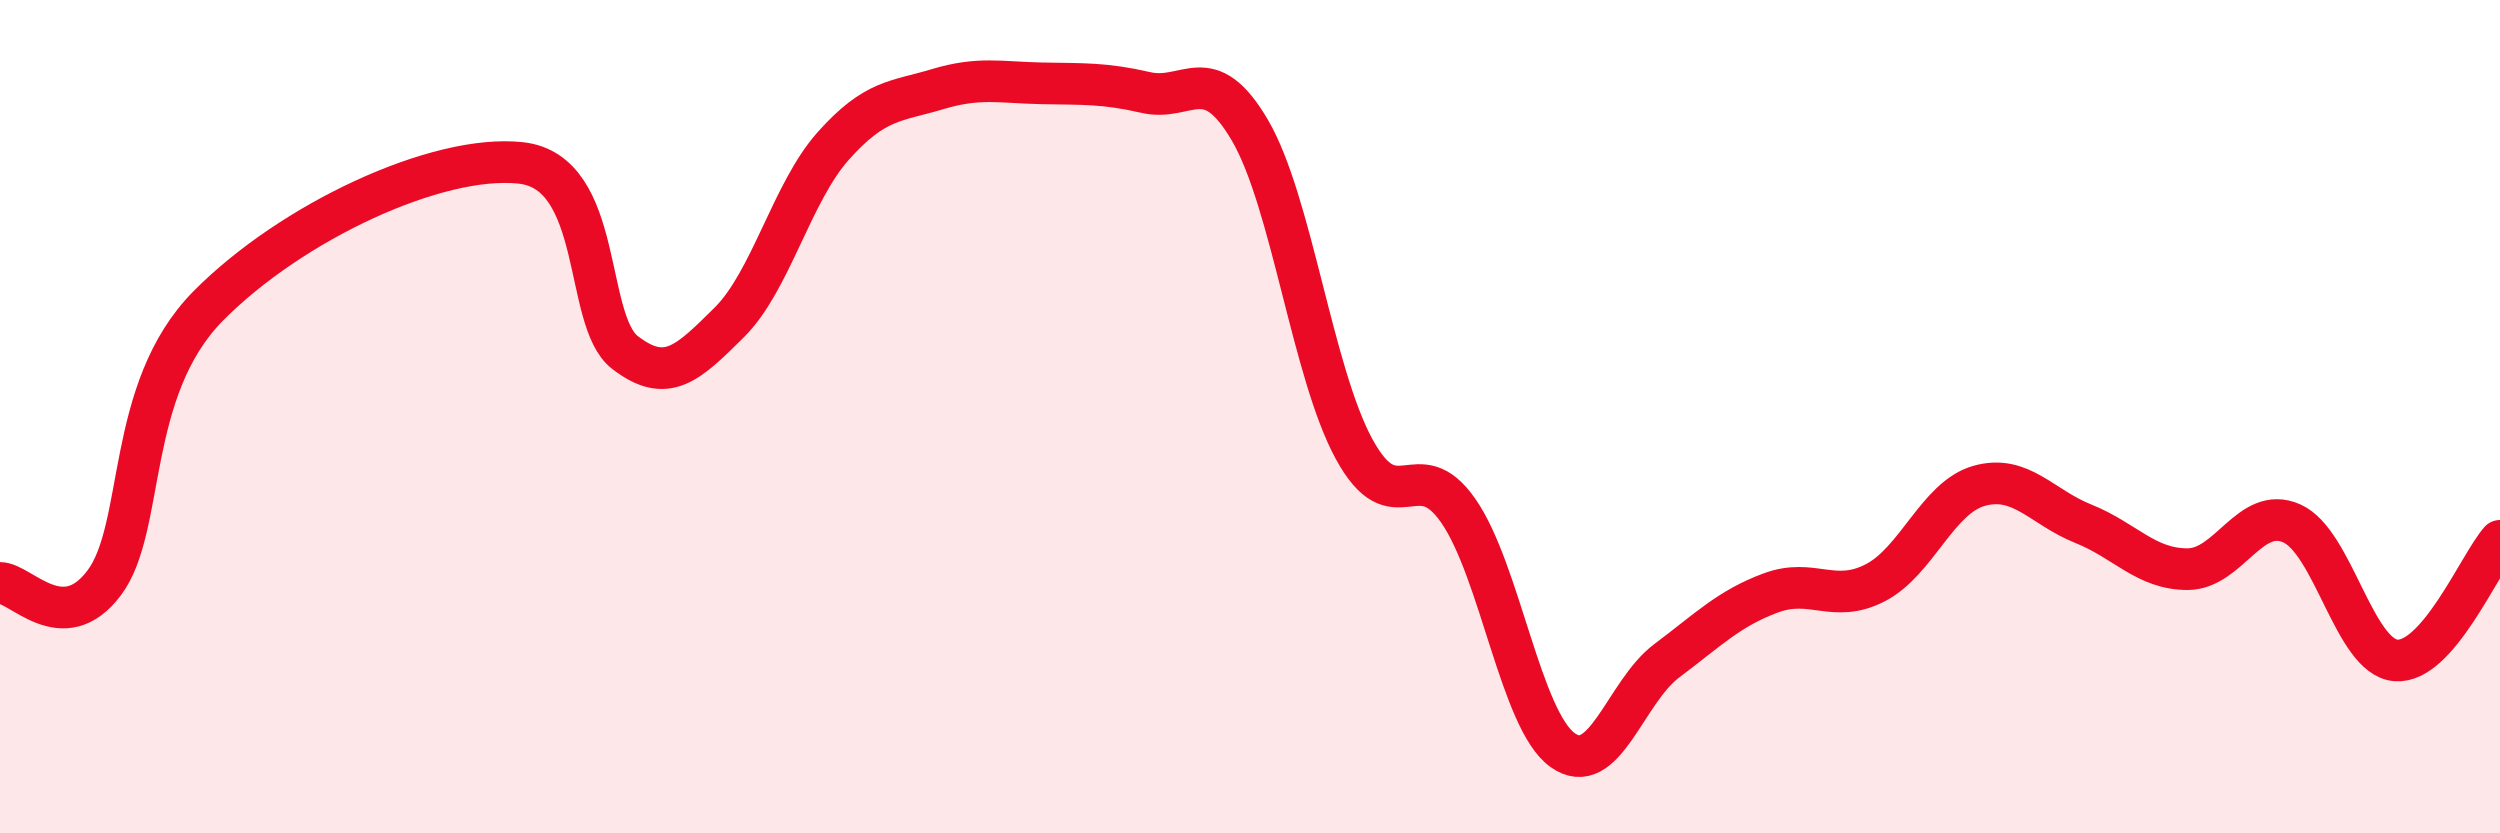 
    <svg width="60" height="20" viewBox="0 0 60 20" xmlns="http://www.w3.org/2000/svg">
      <path
        d="M 0,13.99 C 0.5,13.99 1.5,15.32 2.5,13.99 C 3.5,12.66 3,9.36 5,7.34 C 7,5.32 10.5,3.69 12.5,3.91 C 14.5,4.13 14,7.69 15,8.46 C 16,9.23 16.5,8.73 17.5,7.74 C 18.5,6.75 19,4.62 20,3.5 C 21,2.38 21.5,2.44 22.5,2.14 C 23.5,1.84 24,1.98 25,2 C 26,2.02 26.5,1.99 27.5,2.22 C 28.5,2.45 29,1.42 30,3.13 C 31,4.84 31.5,8.95 32.5,10.78 C 33.5,12.61 34,10.82 35,12.26 C 36,13.7 36.5,17.28 37.5,18 C 38.5,18.72 39,16.61 40,15.86 C 41,15.11 41.5,14.6 42.5,14.23 C 43.5,13.86 44,14.5 45,13.99 C 46,13.48 46.5,11.94 47.5,11.66 C 48.5,11.38 49,12.17 50,12.57 C 51,12.97 51.5,13.66 52.5,13.66 C 53.5,13.66 54,12.12 55,12.56 C 56,13 56.5,15.77 57.5,15.85 C 58.5,15.93 59.5,13.55 60,12.98L60 20L0 20Z"
        fill="#EB0A25"
        opacity="0.1"
        stroke-linecap="round"
        stroke-linejoin="round"
      />
      <path
        d="M 0,13.99 C 0.5,13.99 1.5,15.32 2.5,13.99 C 3.5,12.66 3,9.36 5,7.34 C 7,5.32 10.5,3.69 12.5,3.91 C 14.5,4.13 14,7.69 15,8.46 C 16,9.23 16.5,8.73 17.5,7.74 C 18.5,6.75 19,4.62 20,3.5 C 21,2.38 21.5,2.44 22.5,2.14 C 23.5,1.84 24,1.98 25,2 C 26,2.02 26.5,1.99 27.5,2.22 C 28.5,2.45 29,1.42 30,3.13 C 31,4.84 31.5,8.95 32.5,10.78 C 33.5,12.61 34,10.82 35,12.26 C 36,13.7 36.5,17.28 37.5,18 C 38.5,18.72 39,16.61 40,15.86 C 41,15.11 41.5,14.6 42.5,14.23 C 43.5,13.86 44,14.5 45,13.99 C 46,13.48 46.5,11.94 47.5,11.66 C 48.5,11.38 49,12.17 50,12.57 C 51,12.97 51.5,13.66 52.5,13.66 C 53.5,13.66 54,12.12 55,12.56 C 56,13 56.5,15.77 57.5,15.85 C 58.5,15.93 59.5,13.55 60,12.98"
        stroke="#EB0A25"
        stroke-width="1"
        fill="none"
        stroke-linecap="round"
        stroke-linejoin="round"
      />
    </svg>
  